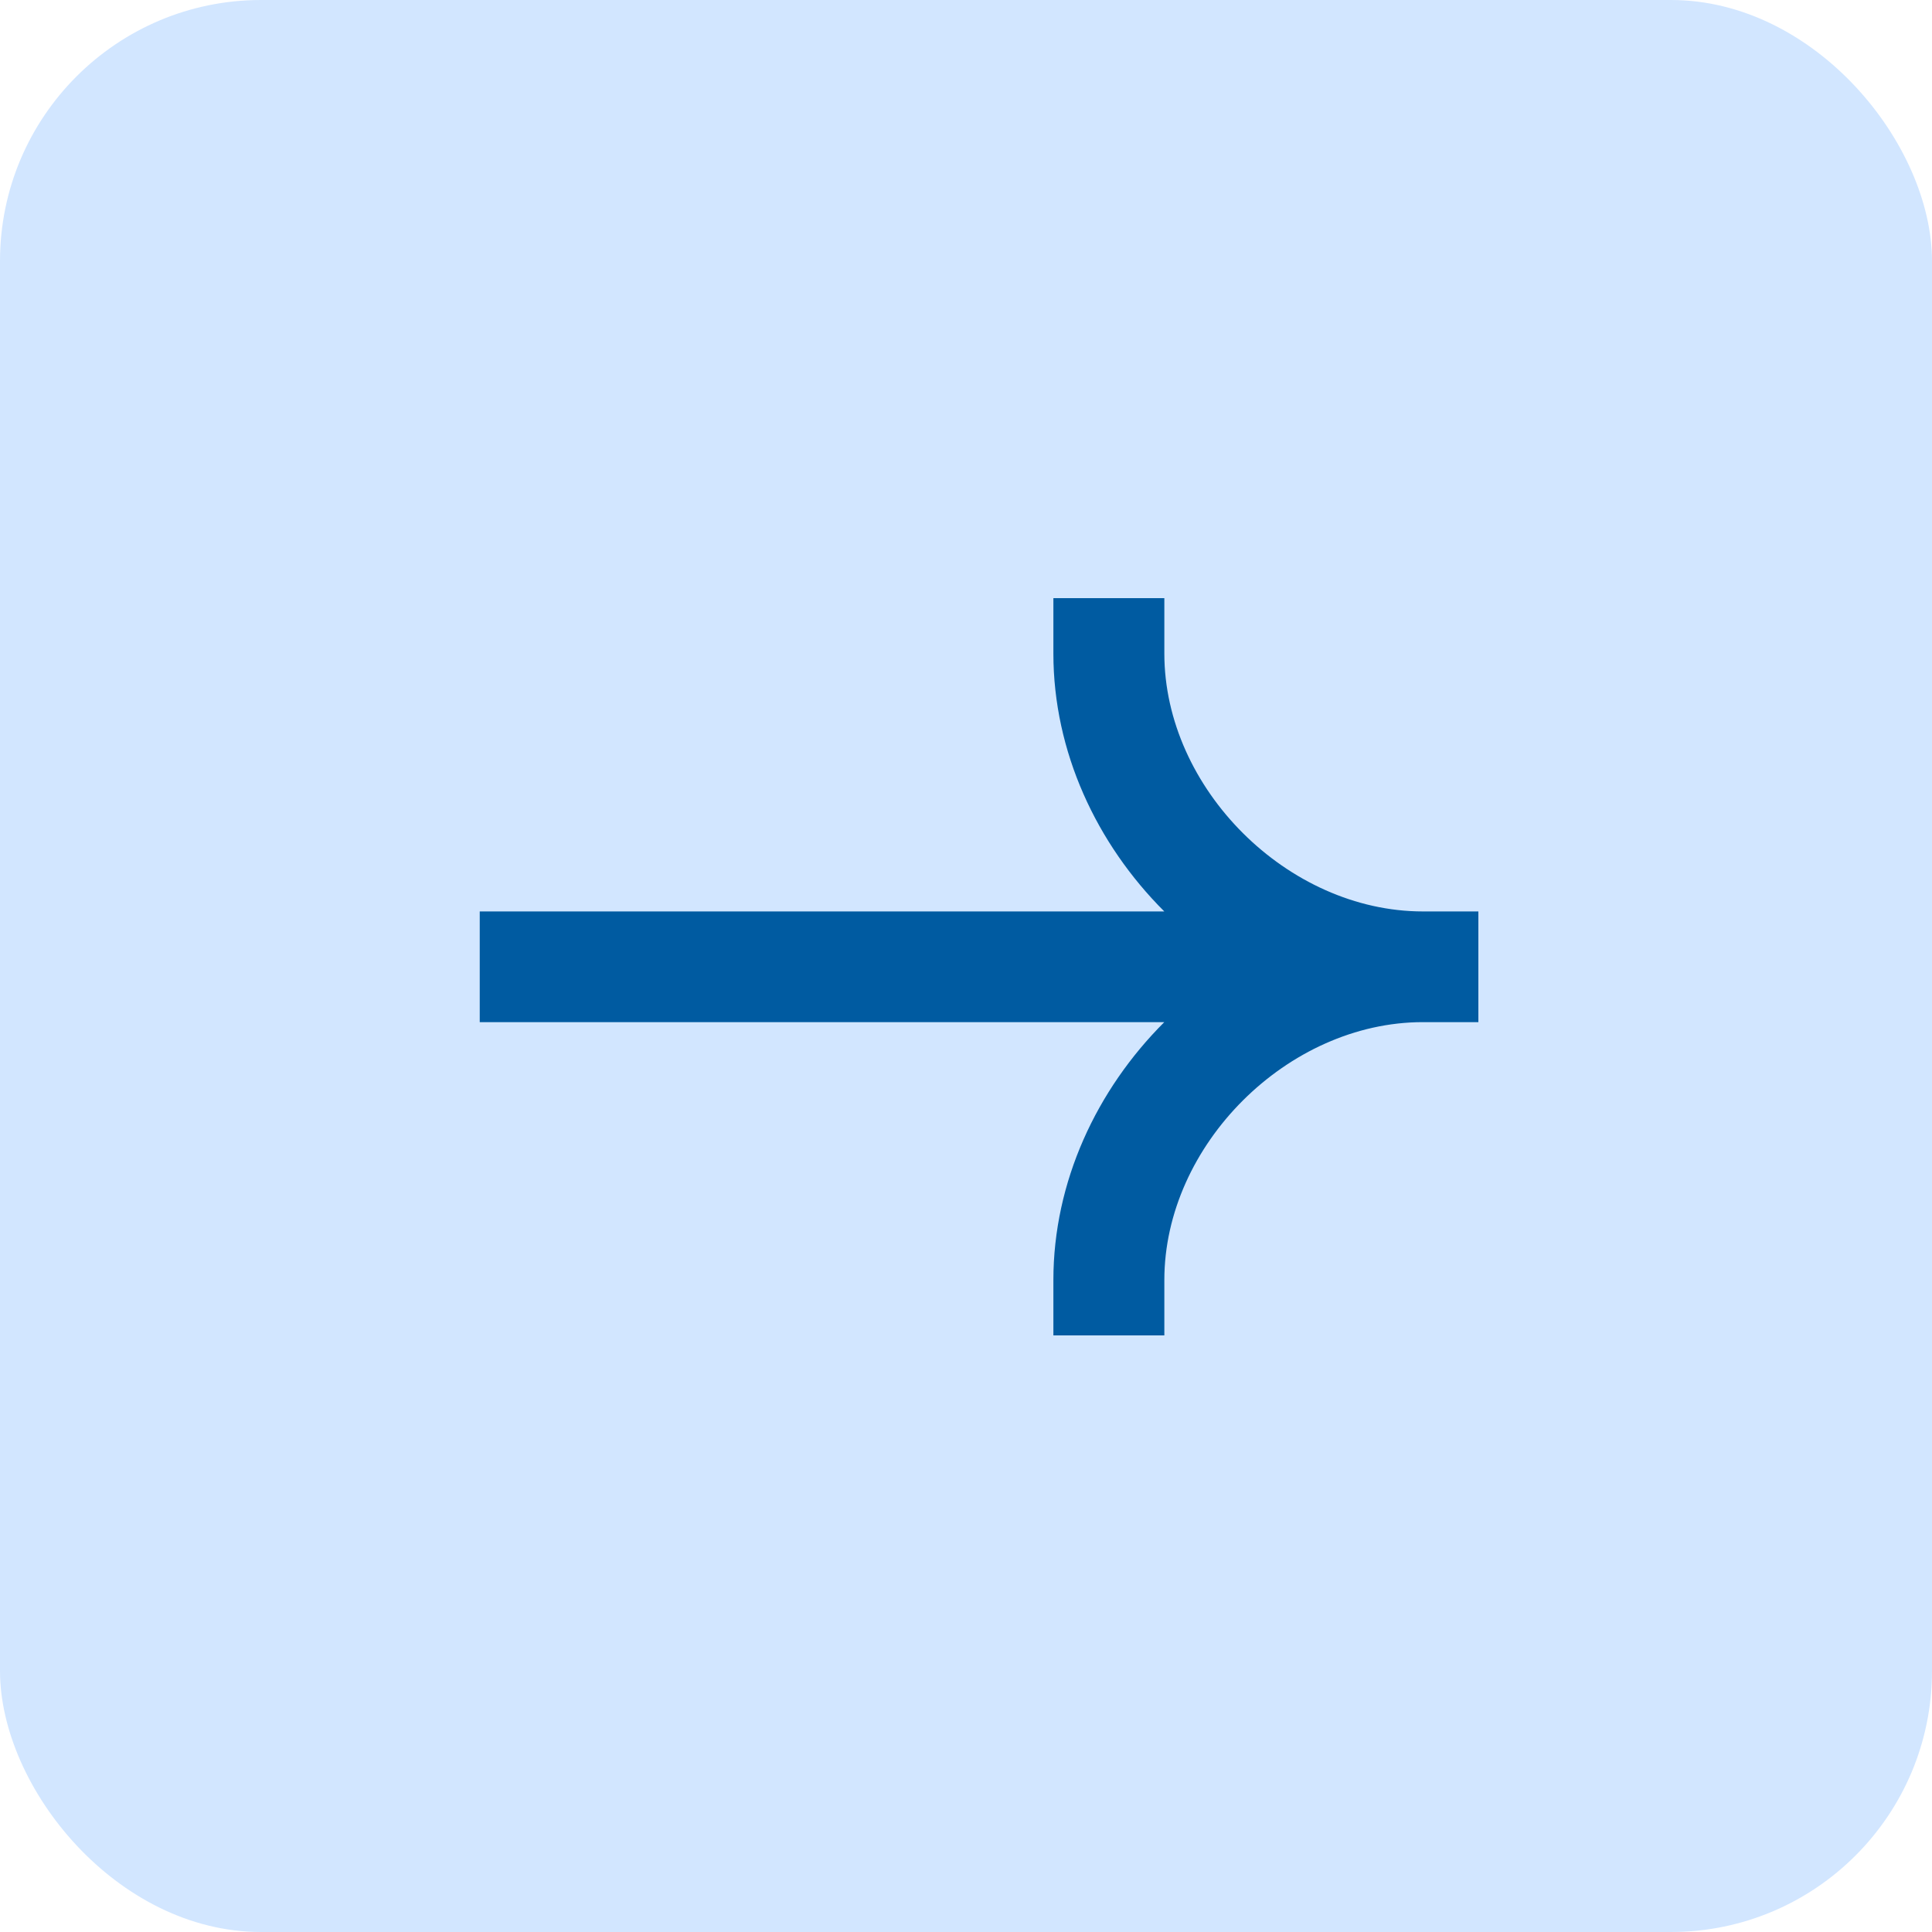 <?xml version="1.0" encoding="UTF-8"?> <svg xmlns="http://www.w3.org/2000/svg" width="74" height="74" viewBox="0 0 74 74" fill="none"><rect width="74" height="74" rx="10" fill="#D2E6FF"></rect><path fill-rule="evenodd" clip-rule="evenodd" d="M40.347 25.03C40.347 28.791 42.001 32.321 44.595 34.91L18.375 34.91L18.375 39.15L44.595 39.15C42.001 41.74 40.347 45.27 40.347 49.029L40.347 51.149L44.597 51.149L44.597 49.029C44.597 43.86 49.317 39.15 54.5 39.15L56.625 39.15L56.625 34.91L54.5 34.91C49.317 34.91 44.597 30.199 44.597 25.03L44.597 22.91L40.347 22.91L40.347 25.03Z" fill="#005BA1"></path></svg> 